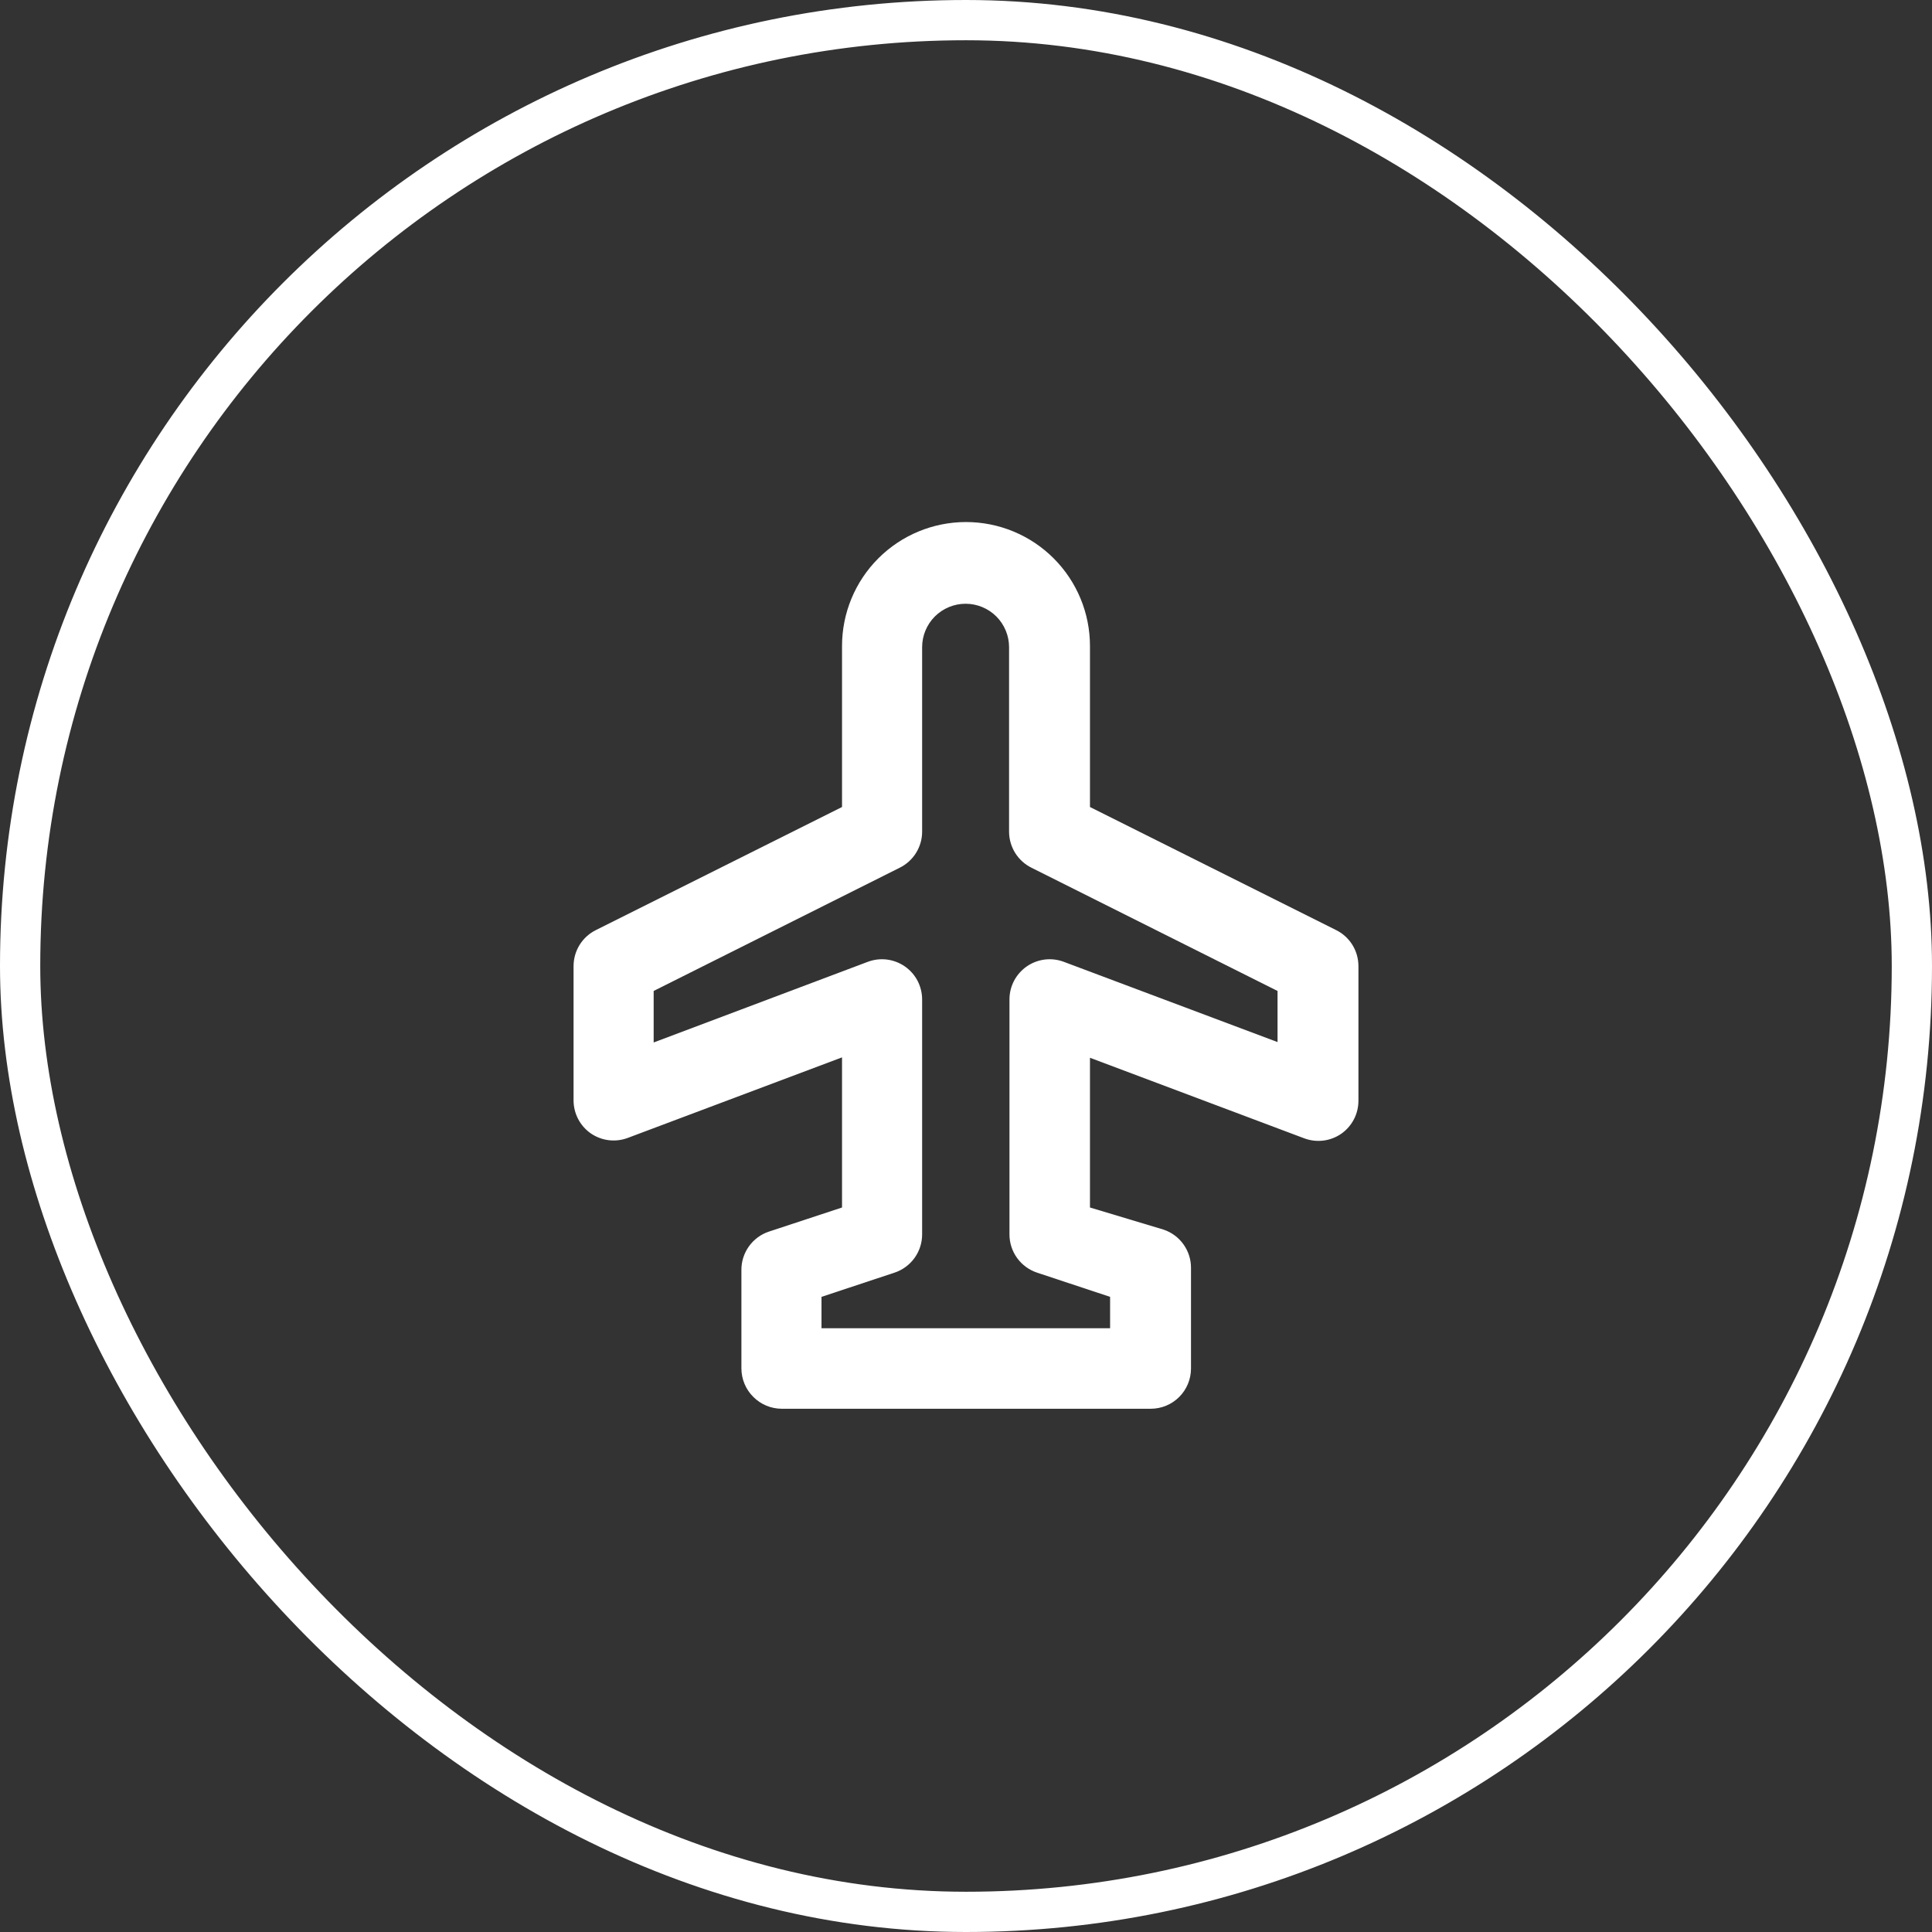 <svg width="48" height="48" viewBox="0 0 48 48" fill="none" xmlns="http://www.w3.org/2000/svg">
<rect x="0" y="0" width="48" height="48" fill="#333333" stroke="none"/>
<path d="M33.75 24C33.749 23.815 33.698 23.634 33.601 23.477C33.504 23.32 33.365 23.193 33.2 23.11L27.08 20.05V16.05C27.08 15.233 26.756 14.45 26.178 13.872C25.6 13.294 24.817 12.97 24 12.97C23.183 12.97 22.4 13.294 21.822 13.872C21.244 14.45 20.92 15.233 20.92 16.05V20.05L14.8 23.11C14.635 23.193 14.496 23.32 14.399 23.477C14.302 23.634 14.251 23.815 14.25 24V27.33C14.249 27.493 14.287 27.654 14.362 27.798C14.437 27.943 14.546 28.067 14.68 28.16C14.813 28.251 14.966 28.309 15.127 28.328C15.287 28.347 15.449 28.327 15.6 28.27L20.92 26.27V30L19.1 30.6C18.901 30.667 18.729 30.795 18.607 30.965C18.485 31.136 18.419 31.34 18.42 31.55V34C18.421 34.132 18.447 34.263 18.499 34.385C18.55 34.507 18.625 34.617 18.72 34.71C18.906 34.895 19.158 34.999 19.42 35H28.59C28.855 35 29.11 34.895 29.297 34.707C29.485 34.52 29.59 34.265 29.59 34V31.5C29.591 31.29 29.525 31.086 29.403 30.915C29.281 30.745 29.109 30.617 28.91 30.55L27.08 30V26.28L32.4 28.28C32.551 28.337 32.713 28.357 32.873 28.338C33.034 28.319 33.187 28.261 33.32 28.17C33.454 28.077 33.563 27.953 33.638 27.808C33.713 27.664 33.751 27.503 33.75 27.34V24ZM26.44 23.9C26.288 23.841 26.123 23.82 25.961 23.839C25.799 23.859 25.644 23.917 25.51 24.01C25.378 24.102 25.269 24.224 25.194 24.367C25.119 24.51 25.08 24.669 25.08 24.83V30.67C25.08 30.881 25.147 31.086 25.271 31.257C25.395 31.427 25.57 31.555 25.77 31.62L27.58 32.22V33H20.41V32.22L22.22 31.62C22.421 31.555 22.595 31.427 22.719 31.257C22.843 31.086 22.91 30.881 22.91 30.67V24.83C22.91 24.669 22.87 24.51 22.796 24.367C22.721 24.224 22.613 24.102 22.48 24.01C22.346 23.917 22.191 23.859 22.029 23.839C21.867 23.82 21.702 23.841 21.55 23.9L16.24 25.9V24.62L22.35 21.56C22.517 21.478 22.657 21.352 22.756 21.195C22.855 21.037 22.909 20.856 22.91 20.67V16.08C22.91 15.793 23.024 15.519 23.226 15.316C23.429 15.114 23.704 15 23.99 15C24.276 15 24.551 15.114 24.754 15.316C24.956 15.519 25.07 15.793 25.07 16.08V20.67C25.072 20.856 25.125 21.037 25.224 21.195C25.323 21.352 25.463 21.478 25.63 21.56L31.74 24.62V25.89L26.44 23.9Z" fill="white"/>
<rect x="0.5" y="0.5" width="47" height="47" rx="23.5" stroke="white"/>
</svg>
